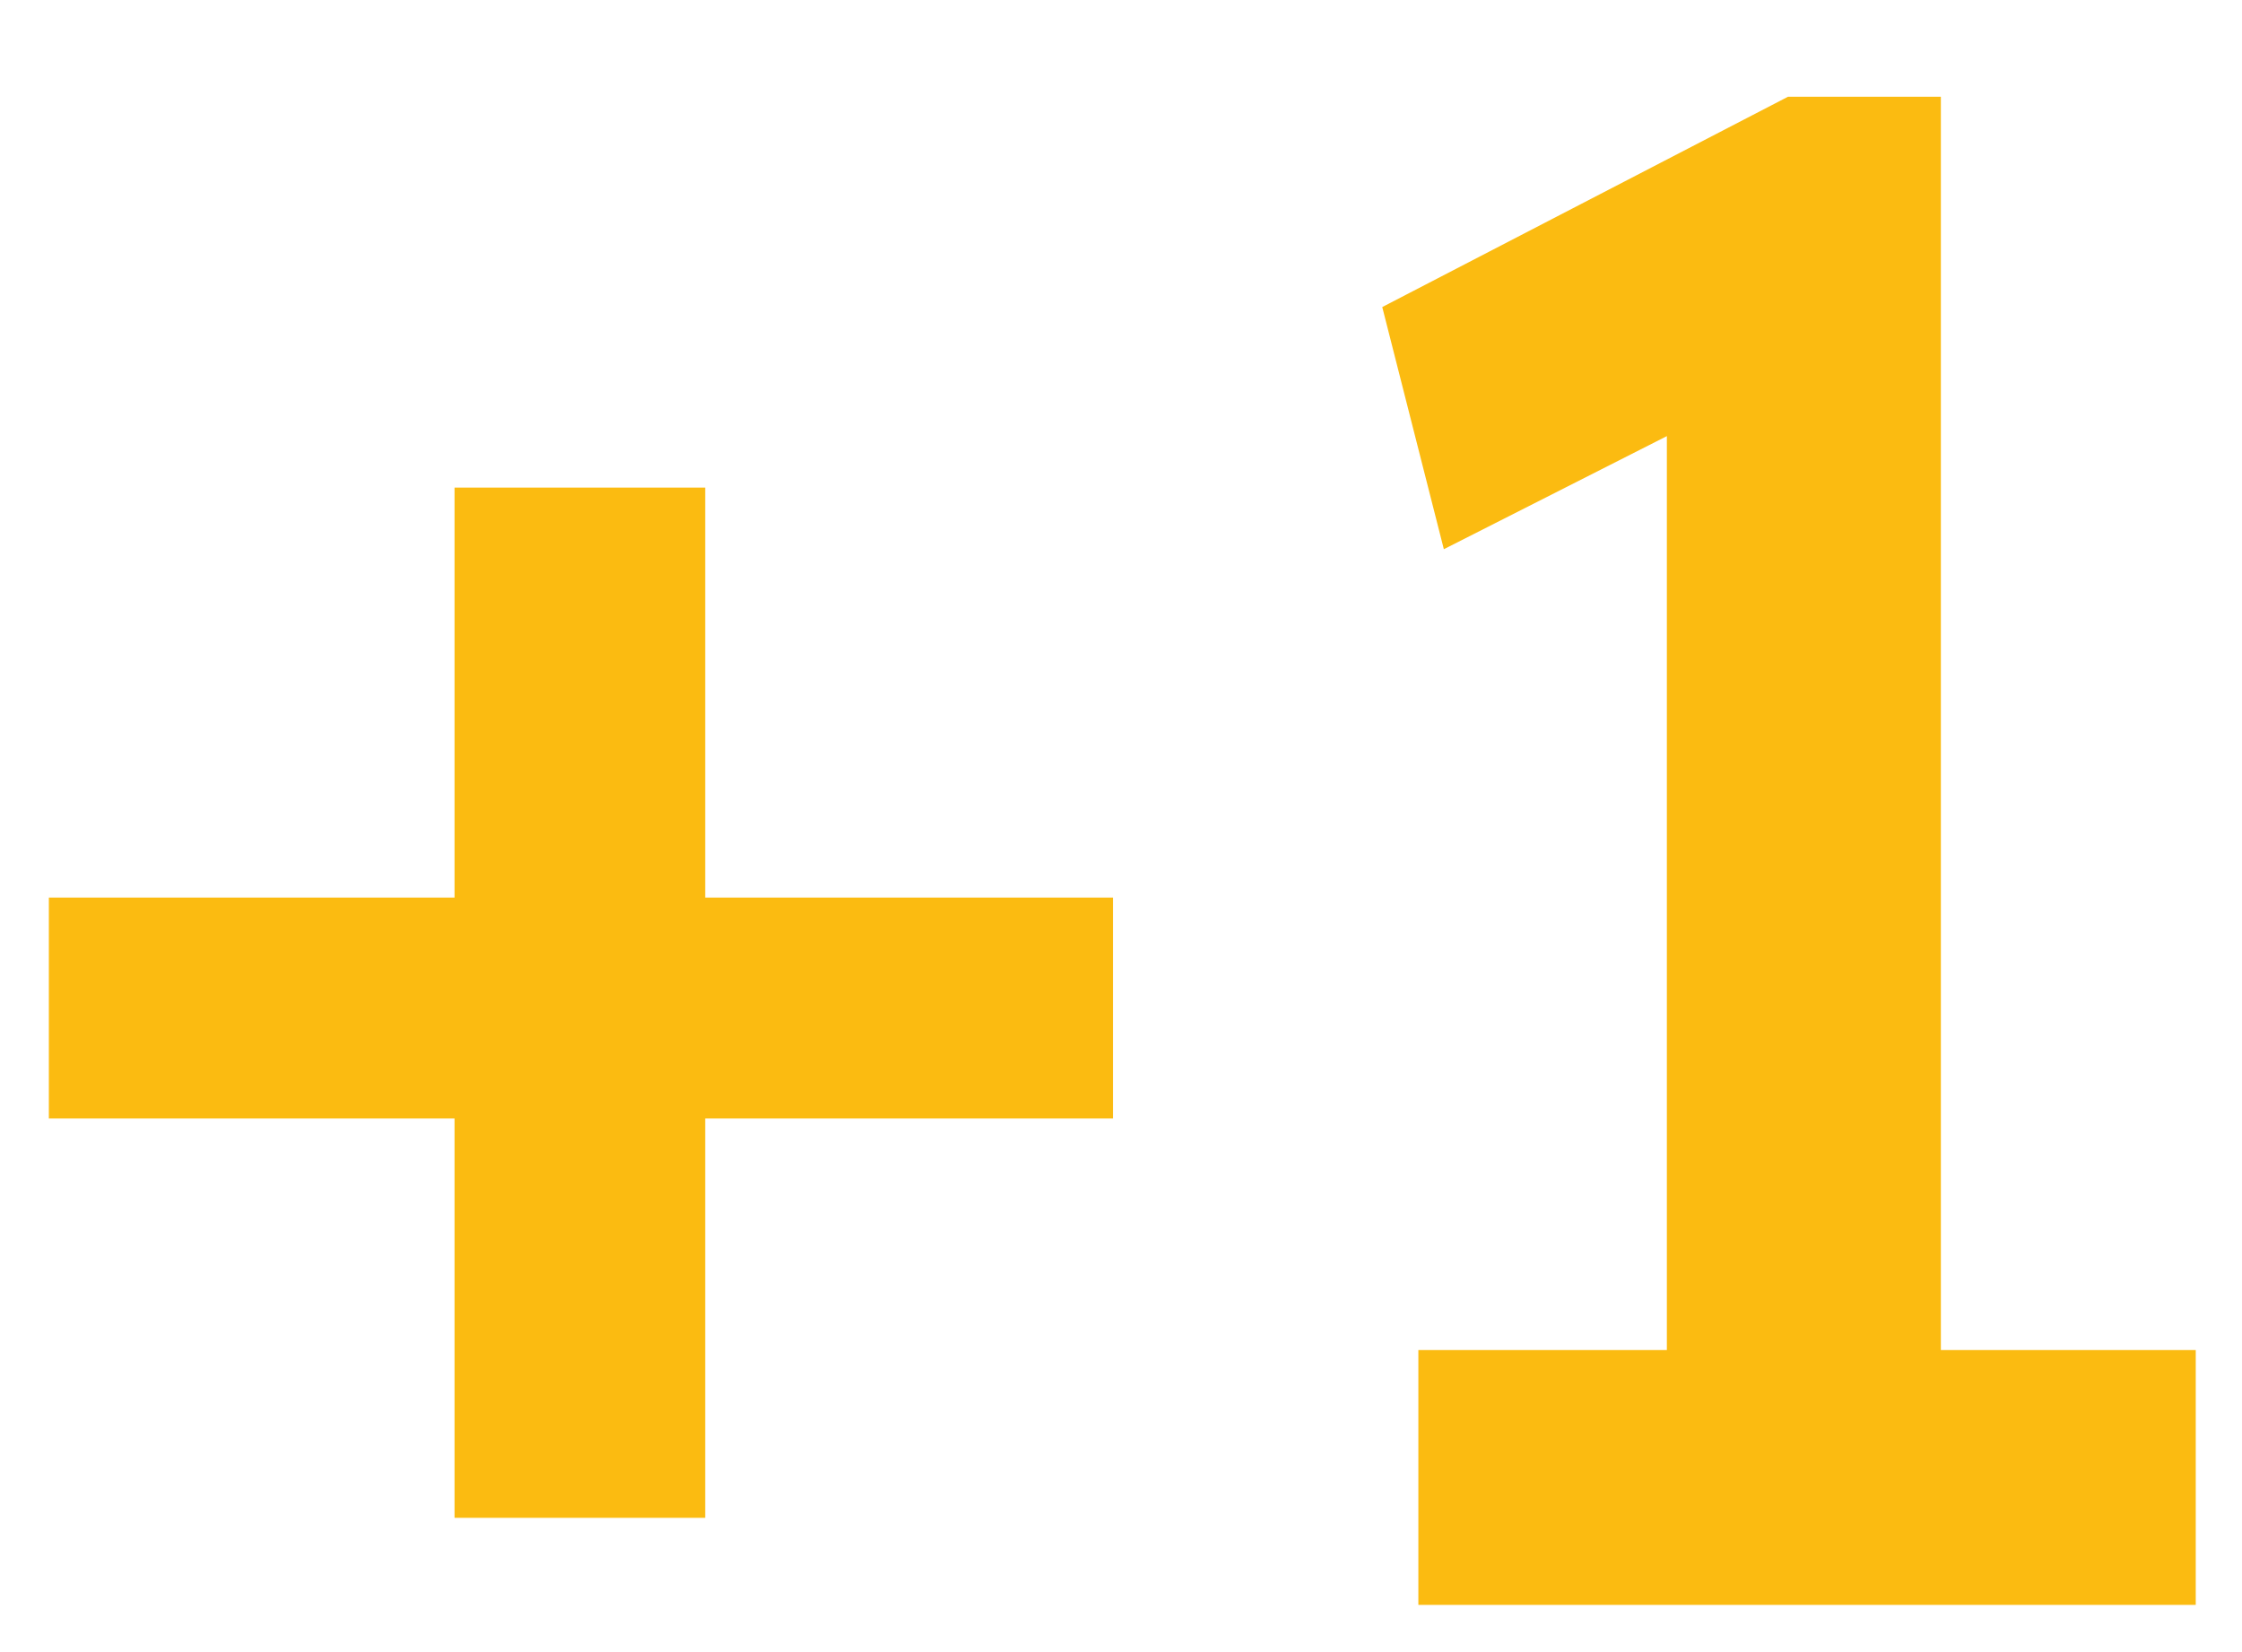 <svg width="19" height="14" viewBox="0 0 19 14" fill="none" xmlns="http://www.w3.org/2000/svg">
<path d="M0.414 9.478V7.606H9.432V9.478H0.414ZM3.852 12.862V4.132H5.976V12.862H3.852ZM14.126 12.718V2.494L14.792 3.358L12.236 4.654L11.714 2.602L15.152 0.82H16.448V12.718H14.126ZM12.02 13.6V11.44H18.608V13.6H12.02Z" fill="#FBBB11"/>
</svg>
